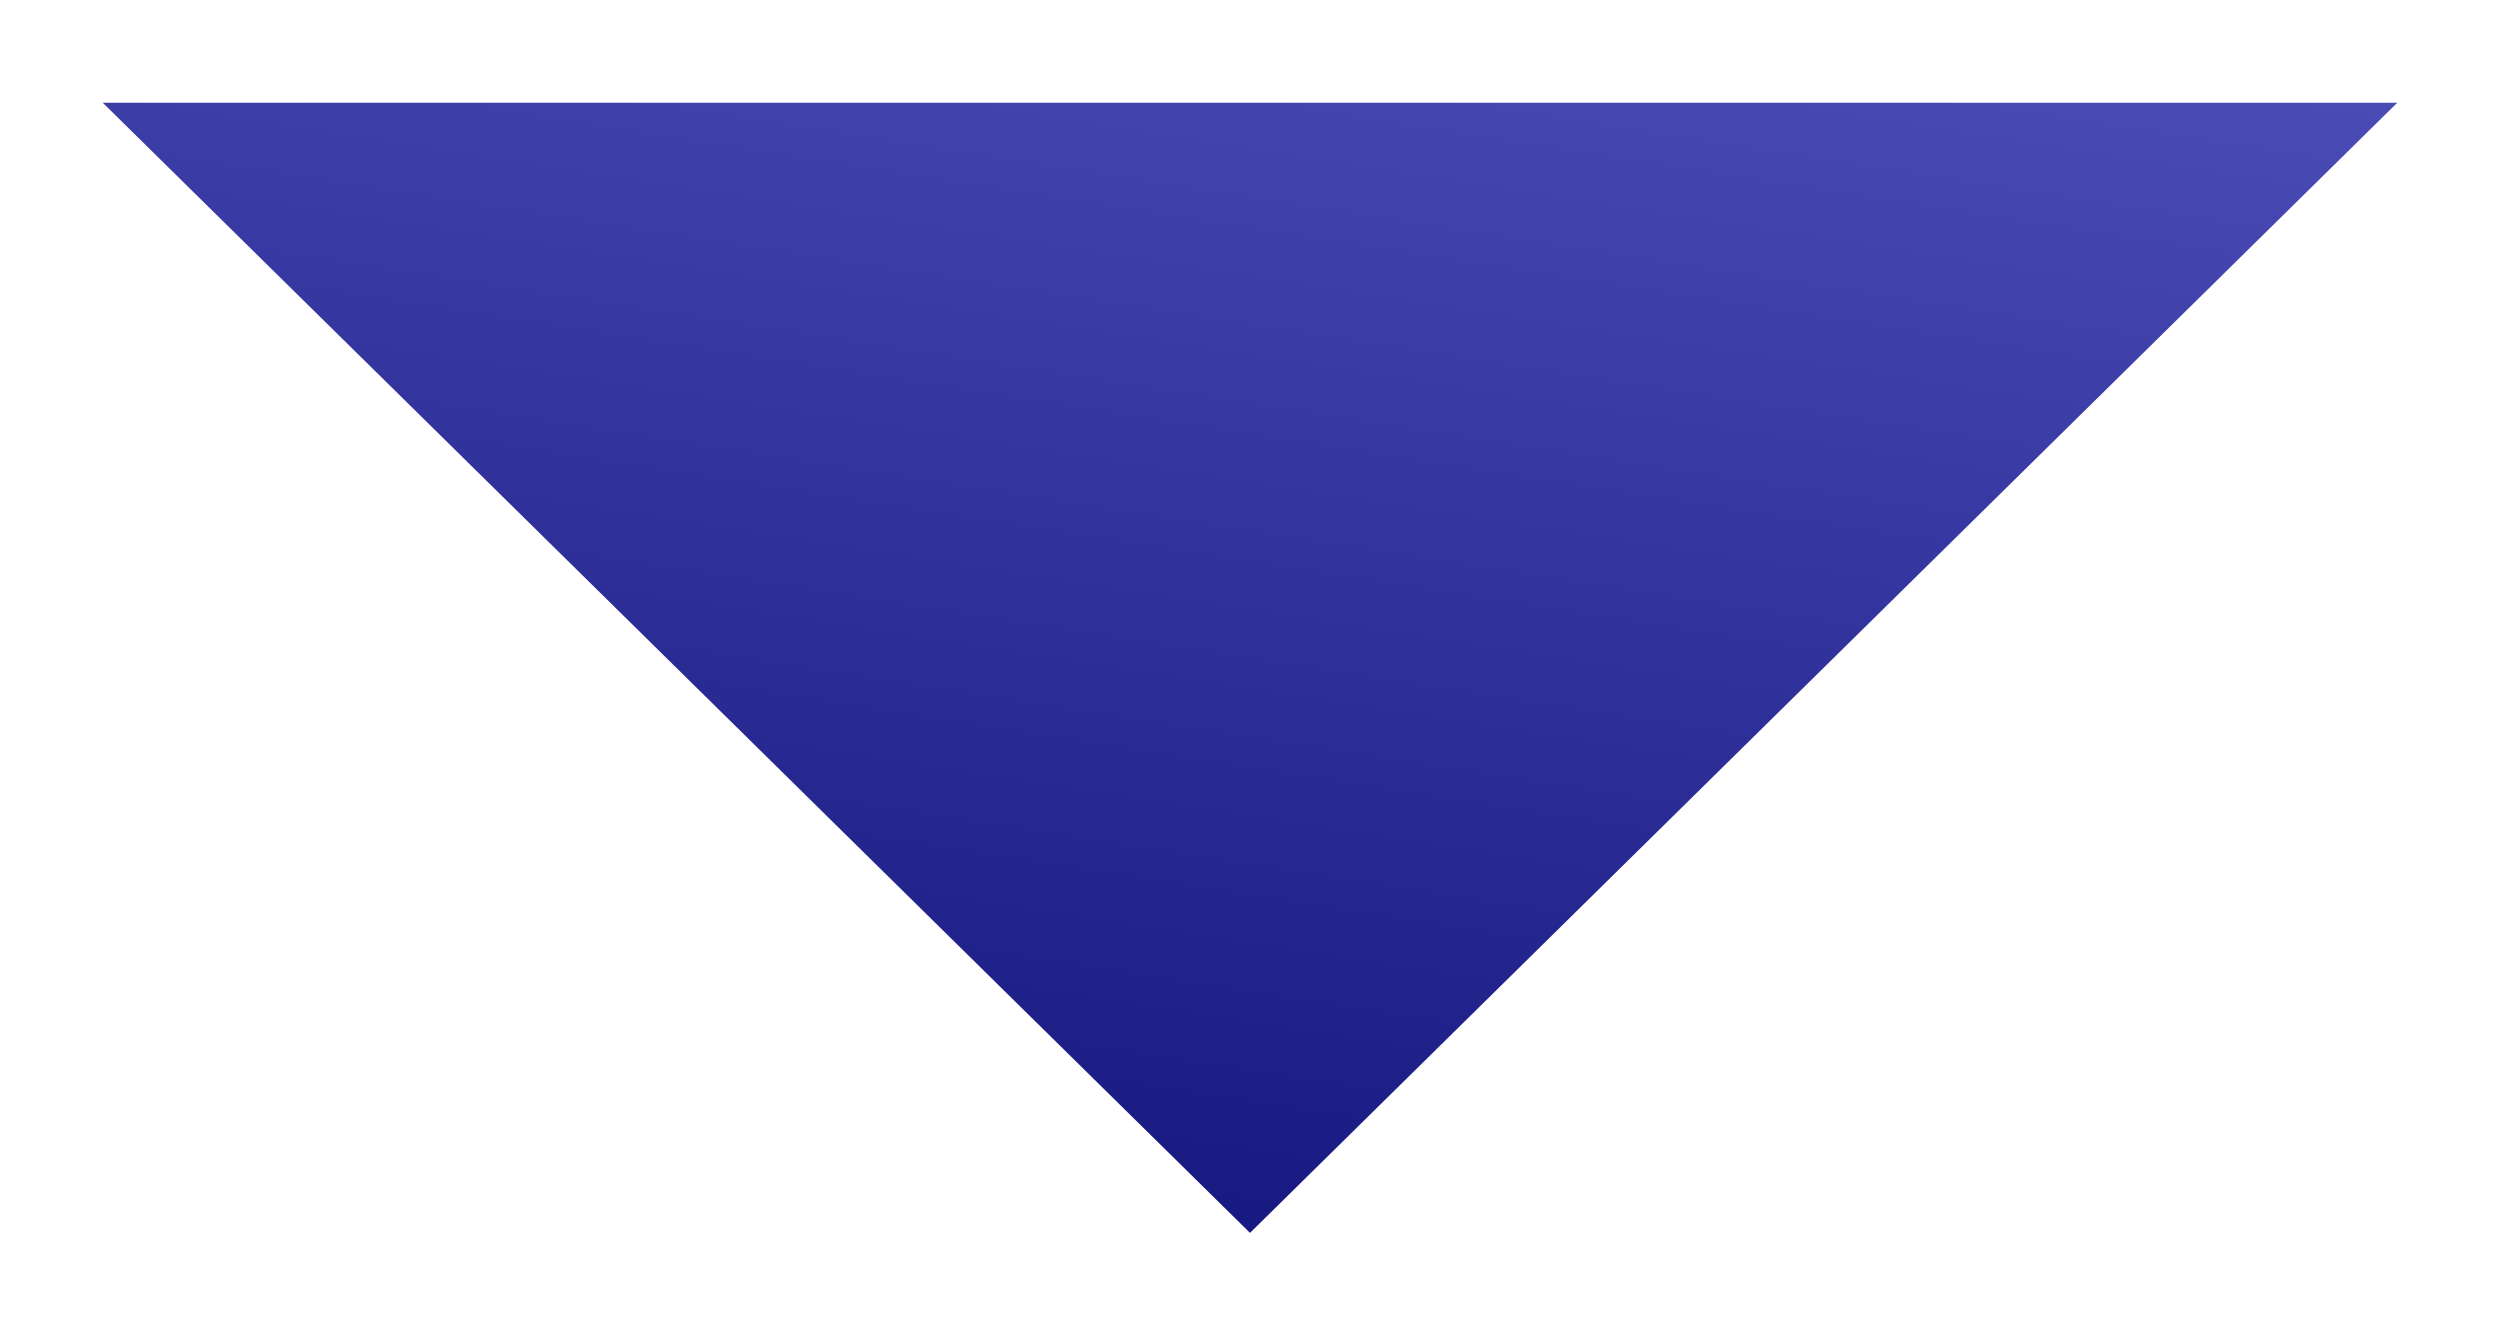 <svg xmlns="http://www.w3.org/2000/svg" xmlns:xlink="http://www.w3.org/1999/xlink" width="73" height="39" viewBox="0 0 73 39">
  <defs>
    <linearGradient id="linear-gradient" x1="0.806" y1="-0.489" x2="0.309" y2="1.104" gradientUnits="objectBoundingBox">
      <stop offset="0" stop-color="#5e5ec9"/>
      <stop offset="1" stop-color="#11117a"/>
    </linearGradient>
    <filter id="合併形狀" x="0" y="0" width="73" height="39" filterUnits="userSpaceOnUse">
      <feOffset input="SourceAlpha"/>
      <feGaussianBlur stdDeviation="1" result="blur"/>
      <feFlood flood-color="#ccc" flood-opacity="0.502"/>
      <feComposite operator="in" in2="blur"/>
      <feComposite in="SourceGraphic"/>
    </filter>
  </defs>
  <g transform="matrix(1, 0, 0, 1, 0, 0)" filter="url(#合併形狀)">
    <path id="合併形狀-2" data-name="合併形狀" d="M33.5,33,0,0H67Z" transform="translate(3 3)" fill="url(#linear-gradient)"/>
  </g>
</svg>
